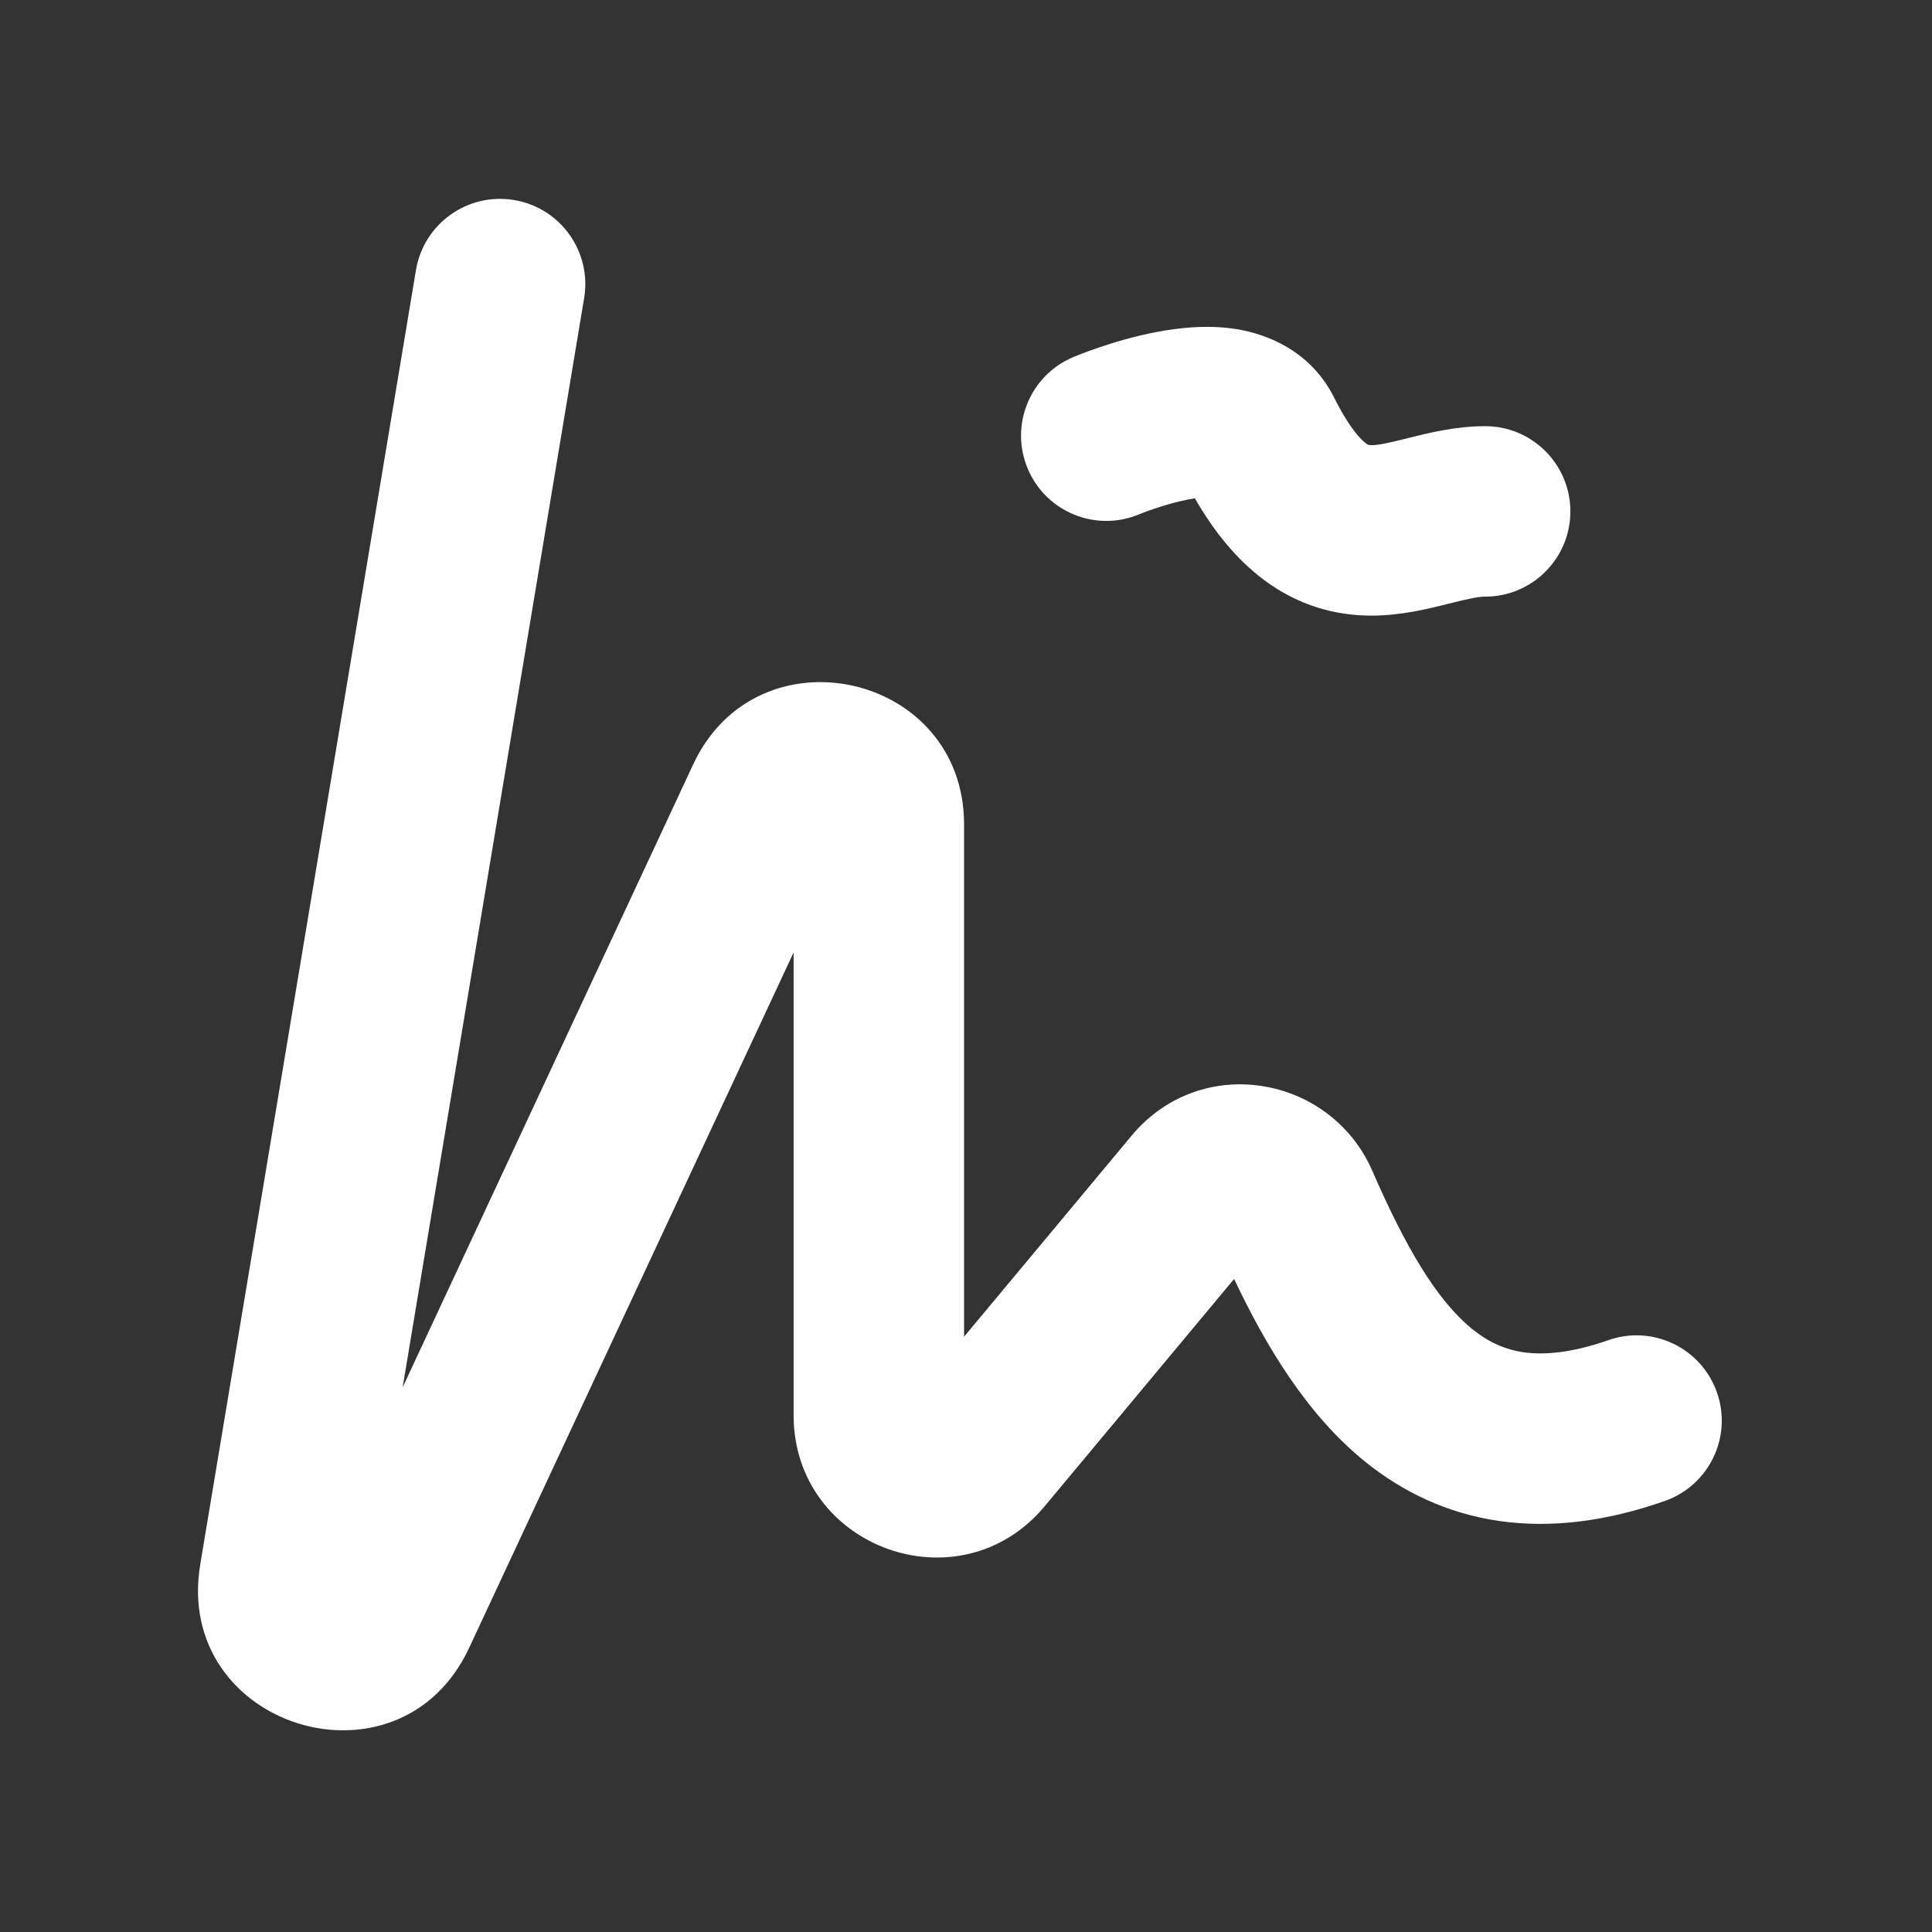 <?xml version="1.0" encoding="UTF-8"?>
<svg xmlns="http://www.w3.org/2000/svg" width="17" height="17" viewBox="0 0 17 17" fill="none">
  <rect x="0" y="0" width="17" height="17" fill="#333333" stroke="none"/>
  <path fill-rule="evenodd" clip-rule="evenodd" d="M5.14 2.623C5.208 2.215 4.932 1.828 4.523 1.76C4.115 1.692 3.728 1.968 3.66 2.377L1.762 13.766C1.523 15.2 3.513 15.818 4.128 14.5L6.983 8.381V12.452C6.983 13.621 8.445 14.151 9.193 13.253L10.859 11.254C11.135 11.835 11.493 12.441 12.01 12.86C12.338 13.125 12.73 13.317 13.195 13.384C13.654 13.449 14.139 13.386 14.647 13.208C15.038 13.072 15.245 12.644 15.108 12.253C14.971 11.862 14.544 11.655 14.153 11.792C13.818 11.909 13.579 11.923 13.407 11.899C13.241 11.875 13.096 11.809 12.954 11.694C12.64 11.439 12.367 10.972 12.074 10.3C11.708 9.463 10.57 9.258 9.958 9.992L8.483 11.762V7.254C8.483 5.917 6.666 5.513 6.1 6.725L3.543 12.207L5.14 2.623ZM9.442 3.143L9.734 3.833C9.442 3.143 9.442 3.143 9.442 3.143L9.443 3.143L9.444 3.142L9.445 3.141L9.45 3.139L9.465 3.134C9.476 3.129 9.492 3.122 9.511 3.115C9.55 3.1 9.604 3.08 9.668 3.058C9.795 3.015 9.975 2.96 10.173 2.922C10.36 2.886 10.619 2.854 10.88 2.896C11.15 2.94 11.532 3.086 11.739 3.498C11.876 3.772 11.977 3.87 12.018 3.9C12.039 3.916 12.043 3.917 12.068 3.917C12.126 3.917 12.202 3.902 12.386 3.856L12.409 3.85C12.561 3.812 12.807 3.75 13.068 3.75C13.482 3.75 13.818 4.086 13.818 4.5C13.818 4.914 13.482 5.25 13.068 5.25C13.01 5.25 12.934 5.265 12.75 5.311L12.726 5.317C12.575 5.355 12.329 5.417 12.068 5.417C11.759 5.417 11.43 5.334 11.118 5.1C10.881 4.922 10.684 4.68 10.514 4.385C10.495 4.388 10.476 4.391 10.455 4.395C10.348 4.416 10.239 4.448 10.152 4.478C10.11 4.492 10.075 4.505 10.053 4.514L10.029 4.523L10.027 4.524C9.645 4.686 9.205 4.507 9.044 4.126C8.882 3.744 9.061 3.304 9.442 3.143Z" fill="white"></path>
</svg>
